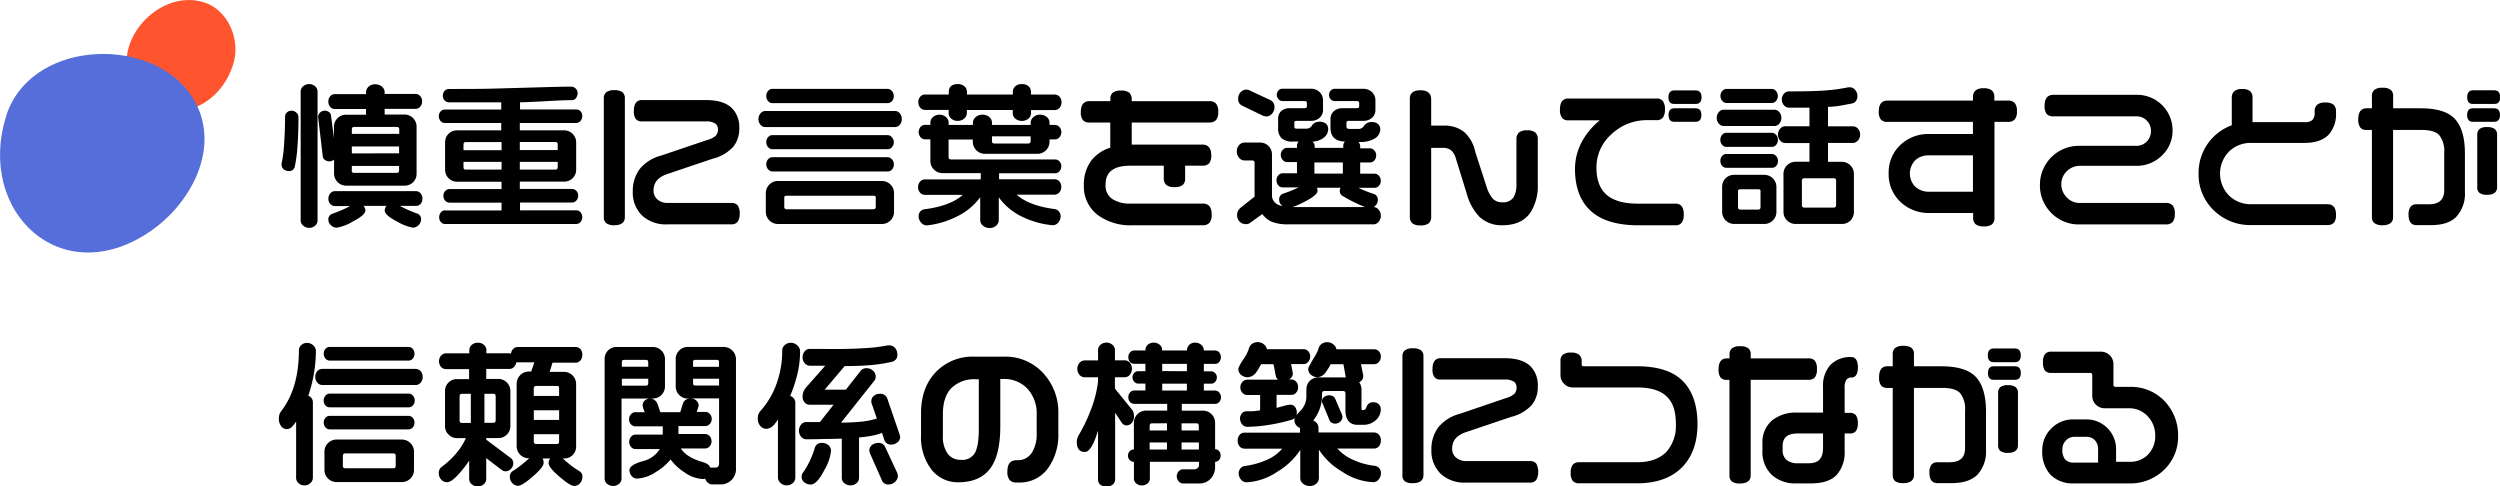 <svg xmlns="http://www.w3.org/2000/svg" viewBox="0 0 577.13 112.22"><defs><style>.a{fill:#ff552f;}.b{fill:#556eda;}</style></defs><path class="a" d="M47.44.66c-11.5-4.07-24.3,11.67-15,21.05,8.22,8.34,19.38,2,21.66-7.9C55.24,8.58,52.5,2.45,47.44.66Z"/><path class="b" d="M1.35,27c-6.69,22,12.71,40.18,33,26.64,10.52-7,17.41-21.3,9.31-32.28C33.84,8.05,6.69,9.44,1.35,27Z"/><path d="M97.08,47.08a1.75,1.75,0,0,0,.44-1.21,1.8,1.8,0,0,0-.44-1.25,1.41,1.41,0,0,0-1-.49H77.24a1.31,1.31,0,0,0-1,.53,1.81,1.81,0,0,0-.43,1.21,1.71,1.71,0,0,0,.44,1.21,1.38,1.38,0,0,0,1,.49H80.8c-.43.24-.92.49-1.46.73-.9.4-1.78.75-2.62,1.05a1.34,1.34,0,0,0-.92,1.41A1.75,1.75,0,0,0,76.41,52a1.91,1.91,0,0,0,1.31.56,10.45,10.45,0,0,0,3.79-1.46c1.94-1,2.84-1.82,2.84-2.51a1.63,1.63,0,0,0-.31-.9l-.12-.16h5.31l-.13.18a1.71,1.71,0,0,0-.29.91c0,.73,1,1.56,3,2.6a10.71,10.71,0,0,0,3.55,1.34,2,2,0,0,0,1.85-1.85,1.34,1.34,0,0,0-.91-1.41c-.91-.33-1.78-.68-2.57-1.05-.49-.23-1-.48-1.41-.73h3.68A1.34,1.34,0,0,0,97.08,47.08Z"/><path d="M66.6,39.48a1.29,1.29,0,0,0,1.45-1,33.35,33.35,0,0,0,.64-4.9c.14-2,.21-4.22.21-6.58a1.34,1.34,0,0,0-.49-1,1.57,1.57,0,0,0-1.07-.44,1.54,1.54,0,0,0-1.12.41,1.27,1.27,0,0,0-.41.94c0,2-.07,4.07-.21,6.1A31.42,31.42,0,0,1,65,37.81V38a1.38,1.38,0,0,0,.5,1.1A1.79,1.79,0,0,0,66.6,39.48Z"/><path d="M71.36,52.6a2,2,0,0,0,1.39-.51,1.55,1.55,0,0,0,.56-1.16V21.12a1.62,1.62,0,0,0-.56-1.2,2.15,2.15,0,0,0-2.78,0,1.6,1.6,0,0,0-.56,1.2V50.93A1.55,1.55,0,0,0,70,52.09,2,2,0,0,0,71.36,52.6Z"/><path d="M75,36.91a1.7,1.7,0,0,0,2.12-.07h0v3.22a2.8,2.8,0,0,0,2.8,2.8H93.37a2.73,2.73,0,0,0,2.8-2.8V29.24a2.8,2.8,0,0,0-2.8-2.8H88.8V25.13H96a1.36,1.36,0,0,0,1-.49,1.8,1.8,0,0,0,.44-1.25,1.71,1.71,0,0,0-.44-1.21,1.41,1.41,0,0,0-1-.49H88.8v-.42A1.68,1.68,0,0,0,88.16,20a2.25,2.25,0,0,0-1.53-.54,2.15,2.15,0,0,0-1.54.55,1.74,1.74,0,0,0-.59,1.3v.42H77.24a1.34,1.34,0,0,0-1,.49,1.75,1.75,0,0,0-.44,1.21,1.8,1.8,0,0,0,.44,1.25,1.38,1.38,0,0,0,1,.49H84.5v1.31H79.89a2.8,2.8,0,0,0-2.8,2.8v2.57l-.67-5.13a1.05,1.05,0,0,0-.45-.83,1.6,1.6,0,0,0-2.06.08A1.37,1.37,0,0,0,73.44,27l1.06,9A1.12,1.12,0,0,0,75,36.91Zm6.22-6v-1c0-.43.17-.6.6-.6h9.75c.43,0,.6.17.6.6v1Zm0,4.5V33.81H92.13V35.4Zm0,3.9v-1H92.13v1c0,.43-.17.6-.6.6H81.78C81.35,39.9,81.18,39.73,81.18,39.3Z"/><path d="M102.77,48.55a1.21,1.21,0,0,0-1,.5,1.7,1.7,0,0,0-.39,1.1,1.64,1.64,0,0,0,.4,1.11,1.25,1.25,0,0,0,1,.45H133a1.3,1.3,0,0,0,1-.45,1.57,1.57,0,0,0,.42-1.11A1.67,1.67,0,0,0,134,49a1.28,1.28,0,0,0-1-.45H120.05v-1.8h12a1.3,1.3,0,0,0,1-.45,1.61,1.61,0,0,0,.42-1.15,1.49,1.49,0,0,0-.43-1.1,1.35,1.35,0,0,0-1-.43H120v-1.7h10.21a2.73,2.73,0,0,0,2.8-2.8V32.88a2.78,2.78,0,0,0-2.8-2.79H120v-1.7H133a1.31,1.31,0,0,0,1-.47,1.62,1.62,0,0,0,.42-1.12,1.54,1.54,0,0,0-.41-1.12,1.34,1.34,0,0,0-1-.41H120.05V23.61c1.3,0,3.84-.13,7.56-.34,1.77-.1,3.26-.15,4.45-.15a1.12,1.12,0,0,0,.93-.51,1.84,1.84,0,0,0,.35-1.12,1.39,1.39,0,0,0-.47-1.07,1.42,1.42,0,0,0-1-.42c-1.35,0-4.25.06-8.85.2l-9.66.27c-1.88.05-5.06.07-9.71.07a1.32,1.32,0,0,0-1,.44,1.52,1.52,0,0,0-.42,1.1,1.49,1.49,0,0,0,.43,1.12,1.32,1.32,0,0,0,1,.42h12.05v1.66h-13a1.25,1.25,0,0,0-1,.45,1.53,1.53,0,0,0-.4,1.07,1.67,1.67,0,0,0,.4,1.14,1.25,1.25,0,0,0,1,.45h13v1.7H105.55a2.73,2.73,0,0,0-2.8,2.8v6.25a2.68,2.68,0,0,0,.82,2,2.71,2.71,0,0,0,2,.81h10.21v1.7h-12a1.3,1.3,0,0,0-1,.45,1.53,1.53,0,0,0-.42,1.08,1.61,1.61,0,0,0,.42,1.15,1.3,1.3,0,0,0,1,.45h12v1.8h-13ZM107,34.66V33.39c0-.43.17-.6.6-.6h8.19v1.88H107Zm0,3.9v-1.2h8.79v1.8h-8.19C107.13,39.16,107,39,107,38.56ZM120,34.66V32.78h8.15c.43,0,.6.17.6.6v1.27H120Zm0,4.5v-1.8h8.75v1.2c0,.43-.17.6-.6.6Z"/><path d="M168.85,46.85H154.24a3.57,3.57,0,0,1-2.49-.82,2.66,2.66,0,0,1-.88-2.05c0-1.81,1-3,2.95-3.73l10.7-3.61a9.37,9.37,0,0,0,4.77-2.78,6.51,6.51,0,0,0,1.37-4.27,6.12,6.12,0,0,0-1.75-4.68c-1.27-1.2-3.25-1.81-5.88-1.81H148.18c-.84,0-1.85.43-1.85,2.48a3,3,0,0,0,.43,1.87,1.7,1.7,0,0,0,1.42.58h14.75a3.66,3.66,0,0,1,2.29.55,1.62,1.62,0,0,1,.51,1.33,1.94,1.94,0,0,1-.5,1.42,4.86,4.86,0,0,1-2,1l-10.59,3.58a9.39,9.39,0,0,0-5,3.16,8.51,8.51,0,0,0-1.56,5.17,7.38,7.38,0,0,0,2.11,5.48,8,8,0,0,0,5.87,2.07h14.78a1.73,1.73,0,0,0,1.45-.61,3,3,0,0,0,.46-1.87,3,3,0,0,0-.46-1.9A1.78,1.78,0,0,0,168.85,46.85Z"/><path d="M141.8,52c2,0,2.45-1,2.45-1.85V22.7a1.73,1.73,0,0,0-.59-1.44,3,3,0,0,0-1.86-.44,2.84,2.84,0,0,0-1.82.46,1.74,1.74,0,0,0-.59,1.42V50.11a1.67,1.67,0,0,0,.58,1.42A2.94,2.94,0,0,0,141.8,52Z"/><path d="M176.79,48.91a2.8,2.8,0,0,0,2.8,2.8h24a2.8,2.8,0,0,0,2.8-2.8V44.58a2.8,2.8,0,0,0-2.8-2.8h-24a2.8,2.8,0,0,0-2.8,2.8Zm4.26-1.2V45.65c0-.28.08-.46.49-.46h20.17c.33,0,.46.12.46.46v2.06c0,.43-.17.6-.6.6H181.65C181.22,48.31,181.05,48.13,181.05,47.71Z"/><path d="M178.32,23.81h26.59a1.32,1.32,0,0,0,1-.47,1.72,1.72,0,0,0,.42-1.2,1.65,1.65,0,0,0-.44-1.14,1.35,1.35,0,0,0-1-.49H178.32a1.32,1.32,0,0,0-1,.47,1.67,1.67,0,0,0-.42,1.16,1.72,1.72,0,0,0,.42,1.2A1.32,1.32,0,0,0,178.32,23.81Z"/><path d="M177.34,39.1a1.35,1.35,0,0,0,1,.49h26.59a1.32,1.32,0,0,0,1-.47,1.72,1.72,0,0,0,.42-1.2,1.63,1.63,0,0,0-.44-1.14,1.35,1.35,0,0,0-1-.49H178.32a1.32,1.32,0,0,0-1,.47,1.81,1.81,0,0,0,0,2.34Z"/><path d="M206.57,25.62H176.68a1.51,1.51,0,0,0-1.11.54,2.08,2.08,0,0,0,0,2.66,1.48,1.48,0,0,0,1.12.52h29.89a1.5,1.5,0,0,0,1.12-.52,1.9,1.9,0,0,0,.47-1.32,2,2,0,0,0-.47-1.36A1.42,1.42,0,0,0,206.57,25.62Z"/><path d="M178.32,34.45h26.59a1.32,1.32,0,0,0,1-.47,1.67,1.67,0,0,0,.42-1.16,1.65,1.65,0,0,0-.44-1.14,1.35,1.35,0,0,0-1-.49H178.32a1.32,1.32,0,0,0-1,.47,1.67,1.67,0,0,0-.42,1.16,1.65,1.65,0,0,0,.44,1.17A1.35,1.35,0,0,0,178.32,34.45Z"/><path d="M225.4,34.69a2.72,2.72,0,0,0,2,.82h12.09a2.8,2.8,0,0,0,2.8-2.8v-.53h1.24a1.36,1.36,0,0,0,1.05-.49,1.8,1.8,0,0,0,0-2.36,1.41,1.41,0,0,0-1.05-.49h-1.24v-.49a1.71,1.71,0,0,0-.64-1.34,2.3,2.3,0,0,0-1.56-.54,2.21,2.21,0,0,0-1.54.58,1.76,1.76,0,0,0-.63,1.3v.49H229v-.49a1.71,1.71,0,0,0-.64-1.34,2.3,2.3,0,0,0-1.56-.54,2.24,2.24,0,0,0-1.57.58,1.76,1.76,0,0,0-.63,1.3v.49H219v-.52a1.71,1.71,0,0,0-.63-1.3,2.34,2.34,0,0,0-3,0,1.76,1.76,0,0,0-.59,1.29v.52h-1.27a1.39,1.39,0,0,0-1,.47,1.86,1.86,0,0,0,0,2.38,1.38,1.38,0,0,0,1,.49h1.27v5a2.8,2.8,0,0,0,2.8,2.8h8.83v1.45H213.51a1.45,1.45,0,0,0-1.11.51,1.83,1.83,0,0,0-.46,1.27,1.79,1.79,0,0,0,.46,1.27,1.45,1.45,0,0,0,1.11.51h8.77c-1.9,1.7-4.87,2.82-8.85,3.33a1.51,1.51,0,0,0-1,.53,1.67,1.67,0,0,0-.36,1.1,2.19,2.19,0,0,0,.54,1.42,1.72,1.72,0,0,0,1.4.67h0a20.41,20.41,0,0,0,7.54-2.38,14.52,14.52,0,0,0,4.73-4.11v5.27a1.67,1.67,0,0,0,.63,1.28,2.25,2.25,0,0,0,1.53.54,2.2,2.2,0,0,0,1.54-.55,1.72,1.72,0,0,0,.59-1.27V45.55a14.16,14.16,0,0,0,4.72,4.14A20.44,20.44,0,0,0,243,52a1.67,1.67,0,0,0,1.33-.66,2.19,2.19,0,0,0,.52-1.4,1.64,1.64,0,0,0-.4-1.12,1.56,1.56,0,0,0-.92-.55c-4-.51-6.94-1.63-8.84-3.33h8.74a1.47,1.47,0,0,0,1.11-.51,1.83,1.83,0,0,0,.46-1.27,1.87,1.87,0,0,0-.44-1.29,1.48,1.48,0,0,0-1.12-.49h-12.8V40h12.94a1.31,1.31,0,0,0,1-.47,1.67,1.67,0,0,0,.42-1.16,1.55,1.55,0,0,0-.42-1.11,1.3,1.3,0,0,0-1-.45h-24c-.43,0-.6-.17-.6-.6v-4h5.6v.53A2.68,2.68,0,0,0,225.4,34.69ZM229,32.53V31.47h8.93v1.06c0,.43-.17.6-.6.6h-7.73C229.16,33.13,229,33,229,32.53Z"/><path d="M243.45,21.82H238v-.6a1.67,1.67,0,0,0-.58-1.32,2.26,2.26,0,0,0-1.51-.49,2.21,2.21,0,0,0-1.51.49,1.65,1.65,0,0,0-.58,1.32v.6h-10.6v-.6a1.61,1.61,0,0,0-.63-1.33,2.28,2.28,0,0,0-1.47-.48c-1.73,0-2.09,1-2.09,1.81v.6h-5.49a1.45,1.45,0,0,0-1.11.51A1.83,1.83,0,0,0,212,23.6a1.79,1.79,0,0,0,.46,1.27,1.45,1.45,0,0,0,1.11.51H219v.74a1.66,1.66,0,0,0,.58,1.25,2.16,2.16,0,0,0,1.52.53,2.23,2.23,0,0,0,1.48-.52,1.63,1.63,0,0,0,.62-1.25v-.74h10.6v.74a1.61,1.61,0,0,0,.6,1.27,2.42,2.42,0,0,0,3,0,1.63,1.63,0,0,0,.62-1.25v-.74h5.46a1.45,1.45,0,0,0,1.11-.51,1.83,1.83,0,0,0,.46-1.27,1.87,1.87,0,0,0-.44-1.29A1.58,1.58,0,0,0,243.45,21.82Z"/><path d="M251.49,28.28h4.82v5.81a8.82,8.82,0,0,0-4.47,3.1,9.17,9.17,0,0,0-1.63,5.55,8.29,8.29,0,0,0,3.07,6.79A12.64,12.64,0,0,0,261.45,52h16.2a2,2,0,0,0,1.57-.58,2.87,2.87,0,0,0,.49-1.9,3,3,0,0,0-.5-1.92,1.94,1.94,0,0,0-1.55-.6H261a7.37,7.37,0,0,1-4.27-1.09,3.7,3.7,0,0,1-1.51-3.27c0-3,1.89-4.39,5.78-4.39h7.66v2.91a2,2,0,0,0,.58,1.54,2.8,2.8,0,0,0,1.86.49,3,3,0,0,0,1.92-.47,1.93,1.93,0,0,0,.57-1.56V38.25h4a2,2,0,0,0,1.56-.57,2.86,2.86,0,0,0,.47-1.85c0-2-1.1-2.45-2-2.45H261.26v-5.1H279.2a2,2,0,0,0,1.54-.58,2.8,2.8,0,0,0,.49-1.86,2.87,2.87,0,0,0-.49-1.9,1.91,1.91,0,0,0-1.54-.58H261.26v-.42a2,2,0,0,0-.58-1.54,2.87,2.87,0,0,0-1.9-.49,2.93,2.93,0,0,0-1.86.46,1.78,1.78,0,0,0-.59,1.45v.53h-4.82c-.92,0-2,.43-2,2.48a2.86,2.86,0,0,0,.47,1.88A1.85,1.85,0,0,0,251.49,28.28Z"/><path d="M317.12,47.81h0a1.85,1.85,0,0,0,.41-.34,1.87,1.87,0,0,0,.55-1.29,1.34,1.34,0,0,0-.95-1.41c-.93-.3-1.7-.59-2.28-.84s-.84-.38-1.24-.58h3.73a1.32,1.32,0,0,0,1-.47,1.67,1.67,0,0,0,.42-1.16,1.63,1.63,0,0,0-.44-1.14,1.35,1.35,0,0,0-1-.49H314V37.51h2.3a1.3,1.3,0,0,0,1-.5,1.8,1.8,0,0,0,.39-1.17,1.6,1.6,0,0,0-.44-1.13,1.36,1.36,0,0,0-1-.47H314v-.46a1.49,1.49,0,0,0-.39-1h.28a6.29,6.29,0,0,0,3.49-.82,2.51,2.51,0,0,0,1.26-2.12,1.6,1.6,0,0,0-.5-1.19,2.12,2.12,0,0,0-1.52-.48,2,2,0,0,0-1.75.91,1.44,1.44,0,0,1-1.3.68h-2c-.65,0-.74-.27-.74-.57v-.89A.31.31,0,0,1,311,28a.8.8,0,0,1,.5-.1h3.23a2.93,2.93,0,0,0,2-.7,2.41,2.41,0,0,0,.79-1.89V23.2a2.56,2.56,0,0,0-.81-1.94,2.81,2.81,0,0,0-2-.76h-6.63a1.19,1.19,0,0,0-.89.42,1.51,1.51,0,0,0,0,2,1.22,1.22,0,0,0,.87.41h5.11c.5,0,.6.2.6.49v.67c0,.3-.1.49-.6.49H309.9a2.85,2.85,0,0,0-2,.71,2.35,2.35,0,0,0-.75,1.78v2.09c0,2,1.15,3.08,3.33,3.12a1.49,1.49,0,0,0-.39,1v.46h-6.59v-.46A1.46,1.46,0,0,0,303,32.7a4.71,4.71,0,0,0,2.48-.82,2.57,2.57,0,0,0,1.14-2.1,1.56,1.56,0,0,0-.51-1.21,2.19,2.19,0,0,0-1.55-.46,1.94,1.94,0,0,0-1.72.91,1.44,1.44,0,0,1-1.3.68h-2a1.19,1.19,0,0,1-.64-.1s-.1-.11-.1-.46v-.89c0-.11,0-.35.6-.35h3.23a2.93,2.93,0,0,0,2-.7,2.41,2.41,0,0,0,.79-1.89V23.18a2.56,2.56,0,0,0-.81-1.94,2.81,2.81,0,0,0-2-.76H296a1.16,1.16,0,0,0-.88.42,1.47,1.47,0,0,0-.37,1,1.42,1.42,0,0,0,.41,1,1.15,1.15,0,0,0,.84.43h5.1c.5,0,.6.2.6.49v.67c0,.3-.1.49-.6.49h-3.23a2.93,2.93,0,0,0-2.13.68,2.46,2.46,0,0,0-.68,1.81v2.09a3.15,3.15,0,0,0,.8,2.36,3.79,3.79,0,0,0,2.67.76h1.26a1.52,1.52,0,0,0-.38,1v.46h-2.3a1.36,1.36,0,0,0-1,.47,1.6,1.6,0,0,0-.44,1.13,1.71,1.71,0,0,0,.44,1.18,1.35,1.35,0,0,0,1,.49h2.3V40H296.1a1.31,1.31,0,0,0-1,.47,1.81,1.81,0,0,0,0,2.32,1.29,1.29,0,0,0,1,.47h3.69c-.4.19-.82.39-1.28.58-.65.28-1.4.56-2.21.84a1.36,1.36,0,0,0-1,1.44,1.77,1.77,0,0,0,.57,1.28l.18.16a3.91,3.91,0,0,1-1.27-.44,2.41,2.41,0,0,1-1.14-1.77V35.71a2.73,2.73,0,0,0-2.8-2.8H287.3a1.66,1.66,0,0,0-1.25.58,2.05,2.05,0,0,0-.53,1.45,2.23,2.23,0,0,0,.52,1.48,1.62,1.62,0,0,0,1.25.62h1.84a.48.48,0,0,1,.49.46v7.89l-3.2,2.55a2.23,2.23,0,0,0-.61.73,2.05,2.05,0,0,0-.22,1,2.09,2.09,0,0,0,.56,1.47,2,2,0,0,0,1.49.6,1.4,1.4,0,0,0,1-.33l2.77-2a5.26,5.26,0,0,0,2.21,1.8,10.07,10.07,0,0,0,3.77.58h19.68a1.55,1.55,0,0,0,1.2-.6,2.08,2.08,0,0,0,.5-1.39,2,2,0,0,0-.51-1.39A1.47,1.47,0,0,0,317.12,47.81Zm-13.69-7.73V37.5H310v2.58Zm-2.28,6.5c2.65-1.37,3-2.1,3-2.53a1.83,1.83,0,0,0-.14-.71h5.46a1.47,1.47,0,0,0-.18.71,1.24,1.24,0,0,0,.58,1.13,29.38,29.38,0,0,0,3.11,1.68,20.62,20.62,0,0,0,2.17.94H298.41A20.36,20.36,0,0,0,301.15,46.58Z"/><path d="M286.66,24.35l5,2.41.64.13a1.77,1.77,0,0,0,1.33-.63,2.11,2.11,0,0,0,.58-1.5,1.68,1.68,0,0,0-.92-1.64l-5-2.34a1.16,1.16,0,0,0-.54-.1,1.85,1.85,0,0,0-1.33.59,2.06,2.06,0,0,0-.59,1.51A1.65,1.65,0,0,0,286.66,24.35Z"/><path d="M334.86,34.6A3.34,3.34,0,0,1,336,36.3l2.59,8.37A12.37,12.37,0,0,0,341.48,50a7.42,7.42,0,0,0,5.35,2c3,0,5.14-1,6.48-2.94A11.27,11.27,0,0,0,355,42.54V32.12a2,2,0,0,0-.58-1.54,2.87,2.87,0,0,0-1.9-.49,2.75,2.75,0,0,0-1.87.51,2,2,0,0,0-.58,1.55V42.5a5.83,5.83,0,0,1-.63,3,2.86,2.86,0,0,1-2.63,1.2,2.9,2.9,0,0,1-2.16-.81,7.33,7.33,0,0,1-1.39-2.52L340.55,35a8.35,8.35,0,0,0-2.6-4.58A7.32,7.32,0,0,0,333.22,29h-2.83V22.9c0-.94-.43-2.06-2.48-2.06s-2.45,1.06-2.45,1.95V50a2,2,0,0,0,.58,1.54,2.8,2.8,0,0,0,1.86.49,3,3,0,0,0,1.92-.47,1.93,1.93,0,0,0,.57-1.56V34.14h2.66A3,3,0,0,1,334.86,34.6Z"/><path d="M362,27.78h7.32a16.07,16.07,0,0,0-3.88,4.48A13.31,13.31,0,0,0,363.59,39c0,4.24,1.23,7.5,3.65,9.7s6.1,3.31,11,3.31h8.54a1.73,1.73,0,0,0,1.45-.61,3,3,0,0,0,.46-1.87,3.08,3.08,0,0,0-.46-1.91,1.76,1.76,0,0,0-1.45-.61H378c-3.16,0-5.56-.69-7.12-2.05s-2.34-3.46-2.34-6.28A10.2,10.2,0,0,1,372,31a11.77,11.77,0,0,1,8.34-3.26h2.09a1.76,1.76,0,0,0,1.46-.61,3,3,0,0,0,.46-1.87,3.08,3.08,0,0,0-.46-1.91,1.76,1.76,0,0,0-1.45-.61H362c-.86,0-1.88.44-1.88,2.52a3.07,3.07,0,0,0,.44,1.89A1.68,1.68,0,0,0,362,27.78Z"/><path d="M391.46,25h-5c-.48,0-1.28.2-1.28,1.56s.8,1.56,1.28,1.56h5c.49,0,1.31-.2,1.31-1.56S392,25,391.46,25Z"/><path d="M391.46,20.87h-5c-.49,0-1.31.21-1.31,1.6S386,24,386.5,24h5c.49,0,1.31-.2,1.31-1.56S392,20.87,391.46,20.87Z"/><path d="M398.59,23.78H409a1.32,1.32,0,0,0,1-.47A1.81,1.81,0,0,0,410,21a1.32,1.32,0,0,0-1-.47H398.59a1.32,1.32,0,0,0-1,.47,1.67,1.67,0,0,0-.42,1.16,1.63,1.63,0,0,0,.44,1.14A1.32,1.32,0,0,0,398.59,23.78Z"/><path d="M410,31.15a1.25,1.25,0,0,0-1-.5H398.56a1.31,1.31,0,0,0-1,.47,1.81,1.81,0,0,0,0,2.32,1.29,1.29,0,0,0,1,.47h10.49a1.25,1.25,0,0,0,1-.5,1.83,1.83,0,0,0,0-2.26Z"/><path d="M407.27,40.36h-6.91a2.73,2.73,0,0,0-2.8,2.8V48.9a2.8,2.8,0,0,0,2.8,2.8h6.91a2.74,2.74,0,0,0,2-.82,2.68,2.68,0,0,0,.82-2V43.16a2.8,2.8,0,0,0-2.81-2.8Zm-.85,3.8v3.62c0,.43-.17.6-.6.6h-4c-.43,0-.6-.17-.6-.6V44.16a.4.4,0,0,1,.12-.34.57.57,0,0,1,.37-.12H406C406.3,43.7,406.42,43.83,406.42,44.16Z"/><path d="M397.91,29.09h11.77a1.4,1.4,0,0,0,1.09-.57,2.06,2.06,0,0,0,0-2.62,1.41,1.41,0,0,0-1.09-.57H397.91a1.44,1.44,0,0,0-1.13.57,2,2,0,0,0-.47,1.31,1.92,1.92,0,0,0,.49,1.34A1.51,1.51,0,0,0,397.91,29.09Z"/><path d="M410,36a1.28,1.28,0,0,0-1-.45H398.56a1.28,1.28,0,0,0-1,.45,1.62,1.62,0,0,0-.4,1.14,1.6,1.6,0,0,0,.4,1.14,1.29,1.29,0,0,0,1,.46h10.49a1.28,1.28,0,0,0,1-.45,1.62,1.62,0,0,0,.4-1.14A1.65,1.65,0,0,0,410,36Z"/><path d="M427.73,29.16H422v-4.5a19.12,19.12,0,0,0,3-.29l2.64-.5a1.47,1.47,0,0,0,.84-.6,1.87,1.87,0,0,0,.31-1.1,2.15,2.15,0,0,0-.5-1.38,1.57,1.57,0,0,0-1.28-.64h-.3a41,41,0,0,1-5.34.73c-1.91.15-4.74.22-8.4.22a1.55,1.55,0,0,0-1.14.53,1.89,1.89,0,0,0-.49,1.35,1.84,1.84,0,0,0,.51,1.33,1.54,1.54,0,0,0,1.12.55h4.75v4.29h-5.6a1.55,1.55,0,0,0-1.16.56,1.93,1.93,0,0,0-.51,1.36,2,2,0,0,0,.51,1.39,1.55,1.55,0,0,0,1.16.56h5.6v4.32h-3.19a2.8,2.8,0,0,0-2.81,2.81v8.73a2.69,2.69,0,0,0,.82,2,2.72,2.72,0,0,0,2,.82h10.64a2.73,2.73,0,0,0,2.8-2.81V40.16a2.8,2.8,0,0,0-2.81-2.81H422V33h5.71a1.58,1.58,0,0,0,1.19-.56,2,2,0,0,0,.51-1.39,1.93,1.93,0,0,0-.51-1.36A1.55,1.55,0,0,0,427.73,29.16Zm-3.86,12.6v5.55c0,.43-.17.61-.6.61h-6.7c-.43,0-.6-.18-.6-.61V41.76c0-.43.17-.61.6-.61h6.7C423.69,41.15,423.87,41.32,423.87,41.76Z"/><path d="M435.71,28.14h19.75v2.8h-10.1a9.31,9.31,0,0,0-6.71,2.57A8.71,8.71,0,0,0,436,40.05a8.68,8.68,0,0,0,2.72,6.55,9.41,9.41,0,0,0,6.68,2.57h10.1v1.06a2,2,0,0,0,.58,1.54,2.8,2.8,0,0,0,1.86.49,3,3,0,0,0,1.92-.47,1.93,1.93,0,0,0,.57-1.56V28.14h3.12a2,2,0,0,0,1.57-.58,2.8,2.8,0,0,0,.49-1.86,2.87,2.87,0,0,0-.49-1.9,2,2,0,0,0-1.57-.58H460.4v-.81a2,2,0,0,0-.58-1.54,2.87,2.87,0,0,0-1.9-.49,2.75,2.75,0,0,0-1.87.51,1.91,1.91,0,0,0-.58,1.52v.81H435.72c-.92,0-2,.43-2,2.48a2.86,2.86,0,0,0,.47,1.88A1.9,1.9,0,0,0,435.71,28.14ZM442.12,37a4.59,4.59,0,0,1,3.24-1.14h10.1v8.4h-10.1a4.59,4.59,0,0,1-3.22-1.16,4.37,4.37,0,0,1,0-6.1Z"/><path d="M493,33.66H480a9,9,0,0,0-9.08,9,8.92,8.92,0,0,0,2.64,6.51A8.8,8.8,0,0,0,480,51.81h20a2,2,0,0,0,1.57-.58,2.87,2.87,0,0,0,.49-1.9,2.87,2.87,0,0,0-.49-1.9,2,2,0,0,0-1.57-.58H480.05A4,4,0,0,1,477,45.44a4.22,4.22,0,0,1-1.14-2.88A4.16,4.16,0,0,1,477,39.65a4.35,4.35,0,0,1,3.36-1.37H493a8.31,8.31,0,0,0,6.15-2.43,7.88,7.88,0,0,0,2.39-5.69,8.18,8.18,0,0,0-8.26-8.27H474c-.92,0-2,.43-2,2.48a3,3,0,0,0,.47,1.92,1.92,1.92,0,0,0,1.55.57h19.11A3.23,3.23,0,0,1,495.73,28a3.19,3.19,0,0,1,.82,2.21,3.41,3.41,0,0,1-1,2.5A3.28,3.28,0,0,1,493,33.66Z"/><path d="M537.28,47.14H519.7a7.18,7.18,0,0,1-5.13-2,7.26,7.26,0,0,1,0-10.15,7.13,7.13,0,0,1,5.13-2H532c2.47,0,4.34-.63,5.57-1.89a7.11,7.11,0,0,0,1.7-5.14V25.7a2,2,0,0,0-.58-1.54,2.87,2.87,0,0,0-1.9-.49,2.75,2.75,0,0,0-1.87.51,1.94,1.94,0,0,0-.58,1.52V26a2.34,2.34,0,0,1-.51,1.69,2.58,2.58,0,0,1-1.83.51H520V22.54a1.89,1.89,0,0,0-.58-1.5,2.75,2.75,0,0,0-1.83-.49,2.63,2.63,0,0,0-1.8.51,1.9,1.9,0,0,0-.58,1.48v6.38a11.64,11.64,0,0,0-7.66,11.13,11.41,11.41,0,0,0,3.51,8.51,12,12,0,0,0,8.61,3.4h17.58a2,2,0,0,0,1.55-.56,2.77,2.77,0,0,0,.47-1.83C539.3,47.56,538.2,47.14,537.28,47.14Z"/><path d="M570.86,24h5c.49,0,1.31-.2,1.31-1.56s-.82-1.6-1.31-1.6h-5c-.49,0-1.31.21-1.31,1.6S570.37,24,570.86,24Z"/><path d="M575.82,25h-5c-.48,0-1.28.2-1.28,1.56s.8,1.56,1.28,1.56h5c.49,0,1.31-.2,1.31-1.56S576.31,25,575.82,25Z"/><path d="M558.77,25h-6.31V22.16a1.75,1.75,0,0,0-.59-1.45,3,3,0,0,0-1.86-.45,2.87,2.87,0,0,0-1.86.47,1.74,1.74,0,0,0-.59,1.42V25h-1.27c-.86,0-1.88.44-1.88,2.52a3.14,3.14,0,0,0,.44,1.89,1.73,1.73,0,0,0,1.44.59h1.27V50.11a1.69,1.69,0,0,0,.59,1.4A3,3,0,0,0,550,52c2,0,2.45-1,2.45-1.83V30h6.59c2,0,3.32.4,4.07,1.2a5.92,5.92,0,0,1,1.14,4.08v8.62c0,2.19-1.17,3.26-3.58,3.26h-2.8a1.69,1.69,0,0,0-1.4.59,3,3,0,0,0-.45,1.84c0,2,1,2.39,1.85,2.39h3.23c2.73,0,4.76-.66,6-2a7.83,7.83,0,0,0,1.93-5.68V35.41c0-3.66-.79-6.35-2.36-8S562.48,25,558.77,25Z"/><path d="M574.15,29.34a2.7,2.7,0,0,0-1.74.43,1.68,1.68,0,0,0-.53,1.34V43.23a1.57,1.57,0,0,0,.56,1.33,2.85,2.85,0,0,0,1.71.41c1.91,0,2.31-.95,2.31-1.74V31.11a1.59,1.59,0,0,0-.58-1.35A2.82,2.82,0,0,0,574.15,29.34Z"/><path d="M94.29,96H76.14a1.28,1.28,0,0,0-1,.45,1.58,1.58,0,0,0-.4,1.11,1.64,1.64,0,0,0,.4,1.11,1.28,1.28,0,0,0,1,.45H94.29a1.28,1.28,0,0,0,1-.45,1.74,1.74,0,0,0,0-2.22A1.28,1.28,0,0,0,94.29,96Z"/><path d="M92.77,101.47H77.7a2.8,2.8,0,0,0-2.8,2.8v4.22a2.8,2.8,0,0,0,2.8,2.8H92.77a2.8,2.8,0,0,0,2.8-2.8v-4.22a2.8,2.8,0,0,0-2.8-2.8Zm-1.42,3.8v2.23c0,.43-.17.6-.6.6h-11c-.43,0-.6-.17-.6-.6v-2.23c0-.43.17-.6.6-.6h11C91.17,104.67,91.35,104.84,91.35,105.27Z"/><path d="M94.33,90.87H76.11a1.24,1.24,0,0,0-1,.5,1.7,1.7,0,0,0-.39,1.1,1.64,1.64,0,0,0,.4,1.11,1.25,1.25,0,0,0,1,.45H94.33a1.28,1.28,0,0,0,1-.45,1.59,1.59,0,0,0,.4-1.11,1.67,1.67,0,0,0-.4-1.14A1.29,1.29,0,0,0,94.33,90.87Z"/><path d="M71.17,91.34A32,32,0,0,0,72.92,81a1.75,1.75,0,0,0-.61-1.28,2.07,2.07,0,0,0-1.45-.56,1.87,1.87,0,0,0-1.32.51A1.6,1.6,0,0,0,69,80.88c0,5.82-1.37,10.52-4.06,14a2.55,2.55,0,0,0-.55,1.68,2.76,2.76,0,0,0,.64,2,1.7,1.7,0,0,0,1.24.5,1.85,1.85,0,0,0,1.24-.64,8.73,8.73,0,0,0,.85-1.11v13a1.63,1.63,0,0,0,.56,1.23,2,2,0,0,0,1.39.51,1.92,1.92,0,0,0,1.34-.53,1.63,1.63,0,0,0,.58-1.21V92.86a1.53,1.53,0,0,0-.36-1A2,2,0,0,0,71.17,91.34Z"/><path d="M96,85.16H74.37a1.5,1.5,0,0,0-1.12.52A1.9,1.9,0,0,0,72.78,87a1.94,1.94,0,0,0,.49,1.34,1.48,1.48,0,0,0,1.11.54H96a1.51,1.51,0,0,0,1.11-.54A1.88,1.88,0,0,0,97.57,87a1.9,1.9,0,0,0-.47-1.32A1.57,1.57,0,0,0,96,85.16Z"/><path d="M94.29,80.09H76.14a1.28,1.28,0,0,0-1,.45,1.58,1.58,0,0,0-.4,1.11,1.67,1.67,0,0,0,.4,1.14,1.28,1.28,0,0,0,1,.45H94.29a1.28,1.28,0,0,0,1-.45,1.78,1.78,0,0,0,0-2.25A1.31,1.31,0,0,0,94.29,80.09Z"/><path d="M133.63,108.69a19,19,0,0,1-2.22-1.57c-.58-.47-1.08-.9-1.49-1.28h.32A2.73,2.73,0,0,0,133,103V88.65a2.8,2.8,0,0,0-2.8-2.8h-3.31l.66-2.12h5.24A1.44,1.44,0,0,0,134,83.2a2,2,0,0,0,.43-1.31A1.87,1.87,0,0,0,134,80.6a1.49,1.49,0,0,0-1.12-.49h-13.4a1.42,1.42,0,0,0-1.07.51,1.74,1.74,0,0,0-.44,1l-.37-.06h-5.32v-.76a1.58,1.58,0,0,0-.56-1.18,2,2,0,0,0-1.39-.5,2.08,2.08,0,0,0-1.43.5,1.58,1.58,0,0,0-.56,1.18v.76H103a1.55,1.55,0,0,0-1.16.52,2,2,0,0,0,0,2.64,1.57,1.57,0,0,0,1.13.5h5.32v2.3h-2.76a2.73,2.73,0,0,0-2.8,2.8v8a2.68,2.68,0,0,0,.82,2,2.72,2.72,0,0,0,2,.82h2a14.54,14.54,0,0,1-2.12,3.38,19.67,19.67,0,0,1-3.47,3.26,1.71,1.71,0,0,0-.67,1.44,2.15,2.15,0,0,0,.54,1.46,1.77,1.77,0,0,0,1.38.64c.75,0,1.78-.79,3.17-2.43a25.57,25.57,0,0,0,1.93-2.54v4.26a1.58,1.58,0,0,0,.56,1.16,2,2,0,0,0,1.43.51,2,2,0,0,0,1.39-.51,1.55,1.55,0,0,0,.56-1.16v-4.85l3.64,2.78a1.36,1.36,0,0,0,.82.26,1.66,1.66,0,0,0,1.25-.58,1.83,1.83,0,0,0,.53-1.27,1.49,1.49,0,0,0-.6-1.23l-5.64-4.22v-.37H115a2.75,2.75,0,0,0,2.82-2.8v-8A2.8,2.8,0,0,0,115,87.47h-2.75v-2.3h5.35a1.5,1.5,0,0,0,1.12-.52,1.79,1.79,0,0,0,.45-1,1.24,1.24,0,0,0,.27,0h3.91l-.72,2.12h-.53a2.82,2.82,0,0,0-2.83,2.81V103a2.8,2.8,0,0,0,2.8,2.8h.11c-.42.38-.92.8-1.51,1.28a24.67,24.67,0,0,1-2.15,1.58,1.46,1.46,0,0,0-.82,1.44,2,2,0,0,0,.56,1.42,1.79,1.79,0,0,0,1.35.62c.39,0,1.16-.22,3.39-2.14,1.7-1.47,2.5-2.48,2.5-3.17a2.22,2.22,0,0,0-.23-1H127l-.11.19a1.7,1.7,0,0,0-.25.84c0,.71.8,1.72,2.52,3.19,2.24,1.91,3,2.13,3.37,2.13a1.74,1.74,0,0,0,1.38-.64,2.11,2.11,0,0,0,.54-1.43A1.46,1.46,0,0,0,133.63,108.69Zm-10.4-19.13a.4.4,0,0,1,.15-.31.5.5,0,0,1,.34-.15h4.86c.41,0,.49.18.49.46V91.4h-5.85V89.56Zm0,7.38V94.71h5.85v2.23Zm5.84,3.3v1.66c0,.43-.17.6-.6.6h-4.64c-.43,0-.6-.17-.6-.6v-1.66Zm-14.64-8.73V97c0,.43-.17.6-.6.6h-2V90.91h2C114.26,90.91,114.43,91.09,114.43,91.51Zm-5.74-.6v6.73h-2c-.42,0-.59-.17-.59-.6V91.51c0-.43.17-.6.59-.6Z"/><path d="M167.11,80.09h-8.3a2.68,2.68,0,0,0-2,.82,2.72,2.72,0,0,0-.82,2v6.28a2.68,2.68,0,0,0,.82,2,2.72,2.72,0,0,0,2,.82h.46a1.82,1.82,0,0,0-1,.31,1.69,1.69,0,0,0-.61.83l-.62,2h-4.6c-.13-.4-.34-1-.63-1.84A1.92,1.92,0,0,0,150.23,92h.48a2.8,2.8,0,0,0,2.8-2.8V82.9a2.8,2.8,0,0,0-2.8-2.8h-8.33a2.73,2.73,0,0,0-2.8,2.8v27.62a1.57,1.57,0,0,0,.56,1.16,2.15,2.15,0,0,0,2.78,0,1.55,1.55,0,0,0,.56-1.16V92H150a1.91,1.91,0,0,0-1.08.4,1.44,1.44,0,0,0-.56,1.19,3,3,0,0,0,.26,1c.05.15.12.33.21.56h-2.17a1.34,1.34,0,0,0-1,.49,1.65,1.65,0,0,0-.44,1.14,1.61,1.61,0,0,0,.45,1.19,1.4,1.4,0,0,0,1,.45H153v1.91h-6.31a1.34,1.34,0,0,0-1,.49,1.83,1.83,0,0,0,0,2.38,1.39,1.39,0,0,0,1,.47h5.62a6.33,6.33,0,0,1-4,2.81c-2,.58-3,1.27-3,2.08a2,2,0,0,0,.5,1.32,1.58,1.58,0,0,0,1.24.6,8.58,8.58,0,0,0,4.35-1.51,13.1,13.1,0,0,0,3.41-2.89,12.48,12.48,0,0,0,3.26,3,8,8,0,0,0,4.23,1.51,1.25,1.25,0,0,0,.51-.1,1.62,1.62,0,0,0,.47.82,1.58,1.58,0,0,0,1.12.52h1.84A3.53,3.53,0,0,0,169.9,108V82.92a2.85,2.85,0,0,0-2.79-2.83ZM166,106.94c0,.71-.28,1-.92,1h-.94l-.19,0c-.15-.56-.75-1-1.77-1.28-2.47-.72-4.14-1.77-5-3.13h5.64a1.36,1.36,0,0,0,1-.49,1.69,1.69,0,0,0,.44-1.18,1.71,1.71,0,0,0-.44-1.18,1.41,1.41,0,0,0-1-.49h-6.2V98.36h6.24a1.34,1.34,0,0,0,1-.49,1.65,1.65,0,0,0,.44-1.14,1.61,1.61,0,0,0-.45-1.19,1.4,1.4,0,0,0-1-.45h-2l.43-1.36v-.08a1.52,1.52,0,0,0-.57-1.21,1.9,1.9,0,0,0-1.15-.47H166v15Zm-6-22.27V83.54c0-.28.08-.46.49-.46h5c.41,0,.49.18.49.46v1.13Zm0,3.76v-1h6V89h-5.42C160.13,89,160,88.86,160,88.43Zm-10.35-1v1c0,.43-.17.6-.6.6h-5.49V87.44Zm0-3.9v1.13h-6.09V83.54c0-.28.09-.46.53-.46h5.11a.43.43,0,0,1,.32.14A.46.46,0,0,1,149.6,83.54Z"/><path d="M184.7,81.05a1.82,1.82,0,0,0-.65-1.32,2.09,2.09,0,0,0-1.48-.6,2,2,0,0,0-1.41.53,1.63,1.63,0,0,0-.58,1.21,22.49,22.49,0,0,1-1.31,7.71,19,19,0,0,1-3.65,6.22,2.4,2.4,0,0,0-.68,1.77,2.52,2.52,0,0,0,.72,1.92A1.83,1.83,0,0,0,177,99a2.69,2.69,0,0,0,1.86-1.15,10.84,10.84,0,0,0,.73-1v13.41a1.67,1.67,0,0,0,.59,1.23,2,2,0,0,0,1.43.55,2,2,0,0,0,1.44-.55,1.7,1.7,0,0,0,.55-1.22V93a1.66,1.66,0,0,0-1.19-1.6,32.48,32.48,0,0,0,1.68-5.08A22.75,22.75,0,0,0,184.7,81.05Z"/><path d="M204.32,103.15a1.58,1.58,0,0,0-1.61-.9,2.18,2.18,0,0,0-1.4.48,1.58,1.58,0,0,0-.62,1.35l.12.51,2.8,6.33a1.47,1.47,0,0,0,1.54.91,2.09,2.09,0,0,0,1.48-.6,1.89,1.89,0,0,0,.65-1.42l-.13-.6Z"/><path d="M204.83,92a1.65,1.65,0,0,0-1.76-1.09,2.09,2.09,0,0,0-1.33.46,1.57,1.57,0,0,0-.59,1.27v.28l1.28,3.71a19,19,0,0,1-3.41.69,45.21,45.21,0,0,1-4.86.24l7.68-9.67a1.41,1.41,0,0,0,.31-1,1.8,1.8,0,0,0-.67-1.37A2.19,2.19,0,0,0,200,85a1.63,1.63,0,0,0-1.33.62l-3.4,4.34h-4.9L195,84.51c2.46,0,4.57-.09,6.27-.25a34.79,34.79,0,0,0,4.74-.77,1.56,1.56,0,0,0,1.14-1.73,2.14,2.14,0,0,0-.52-1.42,1.73,1.73,0,0,0-1.38-.62h0l-.26,0a36.44,36.44,0,0,1-4.58.6c-1.66.12-3.44.19-5.27.23s-4.59,0-8.22,0a1.49,1.49,0,0,0-1.17.57,2.07,2.07,0,0,0-.47,1.39,1.93,1.93,0,0,0,.51,1.36,1.55,1.55,0,0,0,1.16.56h3.56l-4.34,4.91a5.27,5.27,0,0,0-.61.9,3.1,3.1,0,0,0-.28,1.31,1.91,1.91,0,0,0,.48,1.36,1.45,1.45,0,0,0,1.1.52h5.57l-3.15,4h-3.17a1.53,1.53,0,0,0-1.16.57,2.23,2.23,0,0,0,0,2.84,1.53,1.53,0,0,0,1.16.57c.64,0,2,0,4.15-.07,1.9,0,3.26-.07,4.07-.07v9.11a1.5,1.5,0,0,0,.6,1.16,2.08,2.08,0,0,0,1.39.5,2,2,0,0,0,1.43-.51,1.55,1.55,0,0,0,.56-1.16v-9.38a28.29,28.29,0,0,0,3.13-.43,11.77,11.77,0,0,0,2.17-.64l.55,1.66a1.57,1.57,0,0,0,1.62,1.05,2.15,2.15,0,0,0,1.38-.5,1.57,1.57,0,0,0,.64-1.28l-.08-.43Z"/><path d="M189.8,102.25a1.56,1.56,0,0,0-1.69,1.1,19,19,0,0,1-1.19,3.1,16.56,16.56,0,0,1-1.56,2.66,1,1,0,0,0-.22.44,2,2,0,0,0-.08.49,1.6,1.6,0,0,0,.65,1.33,2.3,2.3,0,0,0,1.45.48c.94,0,2-1.09,3.13-3.32a10.8,10.8,0,0,0,1.55-4.44,1.66,1.66,0,0,0-.62-1.34A2.22,2.22,0,0,0,189.8,102.25Z"/><path d="M231.85,82.33h-7.06a11.72,11.72,0,0,0-8.4,3.22c-2.5,2.38-3.77,5.7-3.77,9.86v5.11a12.22,12.22,0,0,0,2.36,7.81,7.67,7.67,0,0,0,6.29,3c3.4,0,5.93-1.16,7.51-3.44,1.42-2.07,2.14-5.23,2.14-9.4v-11h.67a7.31,7.31,0,0,1,5.63,2.28,8.42,8.42,0,0,1,2.1,5.88V100a8.05,8.05,0,0,1-1.09,4.47,3.83,3.83,0,0,1-3.44,1.77h-.14c-1,0-2.09.44-2.09,2.55a3,3,0,0,0,.5,2,2,2,0,0,0,1.59.6h.57A8,8,0,0,0,242,108a13.15,13.15,0,0,0,2.32-8V95.51a13.24,13.24,0,0,0-3.54-9.42A11.83,11.83,0,0,0,231.85,82.33Zm-10,23.82a3.64,3.64,0,0,1-3.06-1.39,6.75,6.75,0,0,1-1.12-4.21v-5c0-2.64.67-4.66,2-6a7.52,7.52,0,0,1,5.58-2h.71V99c0,2.68-.32,4.58-.94,5.63A3.35,3.35,0,0,1,221.82,106.15Z"/><path d="M261.32,97.57a2.15,2.15,0,0,0,.46-1.38,2.66,2.66,0,0,0-.34-1.48l-4.06-5V87.09h2.3a1.52,1.52,0,0,0,1.15-.58,2.23,2.23,0,0,0,0-2.78,1.52,1.52,0,0,0-1.14-.54h-2.3V80.77a1.56,1.56,0,0,0-.58-1.17,2.11,2.11,0,0,0-2.76,0,1.58,1.58,0,0,0-.56,1.19V83.2H250.4a1.58,1.58,0,0,0-1.19.56,2.15,2.15,0,0,0,0,2.78,1.6,1.6,0,0,0,1.19.56h3.08v1a26.79,26.79,0,0,1-1.76,6.78,35.23,35.23,0,0,1-2.72,5.61,3.19,3.19,0,0,0-.42,1.54c0,1.91,1,2.31,1.85,2.31s1.58-1,2.36-2.91c.07-.16.3-.84.69-2v11.2c0,.76.34,1.67,2,1.67a2.08,2.08,0,0,0,1.4-.45,1.54,1.54,0,0,0,.55-1.21V95.28L259,97.65a1.35,1.35,0,0,0,1.12.56A1.68,1.68,0,0,0,261.32,97.57Z"/><path d="M280.46,93.25a1.28,1.28,0,0,0,1-.45,1.51,1.51,0,0,0,.4-1.07,1.59,1.59,0,0,0-.4-1.11,1.29,1.29,0,0,0-1-.46h-2.55V88.57h1.7a1.21,1.21,0,0,0,.93-.44,1.54,1.54,0,0,0,.38-1,1.38,1.38,0,0,0-.41-1,1.27,1.27,0,0,0-.9-.41h-1.7V84h2.55a1.24,1.24,0,0,0,1-.44,1.75,1.75,0,0,0,0-2.2,1.25,1.25,0,0,0-.95-.45H277.9v-.13a1.57,1.57,0,0,0-.58-1.16,2,2,0,0,0-1.37-.52,1.9,1.9,0,0,0-1.4.51,1.62,1.62,0,0,0-.52,1.17v.13h-5.74v-.13a1.58,1.58,0,0,0-.56-1.18,2.18,2.18,0,0,0-2.79,0,1.62,1.62,0,0,0-.52,1.17v.13h-2.59a1.25,1.25,0,0,0-.95.45,1.58,1.58,0,0,0-.4,1.11,1.53,1.53,0,0,0,.41,1.12,1.31,1.31,0,0,0,.94.41h2.59v1.7h-1.7a1.19,1.19,0,0,0-.89.42,1.4,1.4,0,0,0-.39,1,1.52,1.52,0,0,0,.38,1,1.19,1.19,0,0,0,.9.44h1.7v1.59h-2.59a1.25,1.25,0,0,0-.95.45,1.58,1.58,0,0,0-.4,1.11,1.54,1.54,0,0,0,.41,1.12,1.31,1.31,0,0,0,.94.41h7.62v1.56h-4.89a2.8,2.8,0,0,0-2.8,2.8v6.17h-.1a1.18,1.18,0,0,0-.89.44,1.54,1.54,0,0,0-.38,1,1.46,1.46,0,0,0,.41,1,1.22,1.22,0,0,0,.87.41h.1v3.89a1.49,1.49,0,0,0,.52,1.09,2.05,2.05,0,0,0,2.64,0,1.45,1.45,0,0,0,.52-1.09v-3.89h11.34v.81a.82.82,0,0,1-.31.63,1,1,0,0,1-.65.29H273.1a1.36,1.36,0,0,0-1,.47,1.6,1.6,0,0,0-.44,1.13,1.71,1.71,0,0,0,.44,1.18,1.35,1.35,0,0,0,1,.49h3.69a3.49,3.49,0,0,0,2.72-1.13,3.94,3.94,0,0,0,1-2.74v-1.13a1.17,1.17,0,0,0,.91-.42,1.51,1.51,0,0,0,.36-1,1.56,1.56,0,0,0-.36-1.07,1.19,1.19,0,0,0-.91-.42V97.61a2.8,2.8,0,0,0-2.8-2.81h-4.89V93.24h7.64ZM268.3,85.66V84H274v1.7ZM274,88.57v1.59H268.3V88.57Zm2.77,13.58v1.63h-4v-1.63Zm-4-2.77V97.72h3.37c.43,0,.6.17.6.6v1.06Zm-3.37,2.77v1.63h-4v-1.63Zm0-4.43v1.66h-4V98.32c0-.43.17-.6.6-.6Z"/><path d="M307.68,91.45a1.79,1.79,0,0,0-.81-.19,1.91,1.91,0,0,0-1.18.37,1.32,1.32,0,0,0-.53,1.12L306.91,97a1.15,1.15,0,0,0,.49.58,1.53,1.53,0,0,0,.81.22,1.72,1.72,0,0,0,1.18-.47,1.48,1.48,0,0,0,.52-1.12l-.09-.45-1.6-3.73A1.17,1.17,0,0,0,307.68,91.45Z"/><path d="M318.35,103a2,2,0,0,0,.43-1.31,1.88,1.88,0,0,0-.46-1.34,1.48,1.48,0,0,0-1.14-.51h-12.8V98.71a1.64,1.64,0,0,0-.47-1.11,2.43,2.43,0,0,0-.74-.54,9.25,9.25,0,0,0,1.46-2.61,8.76,8.76,0,0,0,.56-2.94v-.64c0-.43.17-.6.6-.6H310c.43,0,.6.17.6.6V94.7c0,2.79,1.52,3.37,2.8,3.37h1.17a4.25,4.25,0,0,0,3.19-1.21,3.34,3.34,0,0,0,1-2.37,1.62,1.62,0,0,0-.46-1.17,1.68,1.68,0,0,0-1.24-.46,1.53,1.53,0,0,0-1.6,1.08c-.22.66-.55.73-.77.73s-.3,0-.32-.07-.07-.07-.07-.43V89.92a2.91,2.91,0,0,0-.53-1.68,1.58,1.58,0,0,0,.95-1.49l-.54-2.68h3.13a1.39,1.39,0,0,0,1-.51,1.79,1.79,0,0,0,.46-1.23,1.71,1.71,0,0,0-.44-1.21,1.41,1.41,0,0,0-1.05-.49h-8.77a1.72,1.72,0,0,0-.66-1.1,2.28,2.28,0,0,0-2.69-.18,1.86,1.86,0,0,0-.78,1.14,8,8,0,0,1-.93,1.89C302,84.81,302,85,302,85.13a1.77,1.77,0,0,0,.68,1.42,2.37,2.37,0,0,0,1.52.54,2.59,2.59,0,0,0,1.9-1.23,12.34,12.34,0,0,0,1.09-1.79h2.94l.55,3.05h-6.3a2.73,2.73,0,0,0-2.8,2.8v1.6a4.62,4.62,0,0,1-1.3,3.22,12.37,12.37,0,0,0-1,1.14,2.28,2.28,0,0,0,.1-.66A2.15,2.15,0,0,0,299,94a1.29,1.29,0,0,0-1.11-.58,8.4,8.4,0,0,0-1.77.36l-1.42.38v-3h3.51a1.36,1.36,0,0,0,1-.51,1.83,1.83,0,0,0,.46-1.27,1.79,1.79,0,0,0-.46-1.27,1.39,1.39,0,0,0-1-.51h-.62a.71.71,0,0,0,.14-.1,1.57,1.57,0,0,0,.72-1.37l-.4-2.08H301a1.39,1.39,0,0,0,1-.51,1.79,1.79,0,0,0,.46-1.23,1.71,1.71,0,0,0-.44-1.21,1.41,1.41,0,0,0-1.05-.49h-8.52a1.72,1.72,0,0,0-.66-1.1,2.27,2.27,0,0,0-2.69-.17,1.74,1.74,0,0,0-.75,1A9,9,0,0,1,287,83c-1,1.53-1.12,2-1.12,2.17a1.72,1.72,0,0,0,.66,1.4,2.29,2.29,0,0,0,1.51.52,2.57,2.57,0,0,0,2-1.21,20,20,0,0,0,1.08-1.8H294l.49,2.57a1.66,1.66,0,0,0,.54,1H287.9a1.49,1.49,0,0,0-1.09.52,1.8,1.8,0,0,0-.47,1.25,1.76,1.76,0,0,0,.48,1.27,1.48,1.48,0,0,0,1.08.5h3v3.54c-.83.12-1.46.19-1.87.21s-.89,0-1.31,0a1.38,1.38,0,0,0-1.21.76,1.71,1.71,0,0,0-.25.91,2.11,2.11,0,0,0,.46,1.31,1.51,1.51,0,0,0,1.21.61,33.38,33.38,0,0,0,5.09-.46,38.94,38.94,0,0,0,5.2-1.18,1.73,1.73,0,0,0,.7-.41,1.06,1.06,0,0,0-.1.42,1.91,1.91,0,0,0,1.28,1.88v1.1H287.28a1.44,1.44,0,0,0-1.13.53,2,2,0,0,0-.43,1.31,1.88,1.88,0,0,0,.46,1.34,1.45,1.45,0,0,0,1.11.51H296a9.55,9.55,0,0,1-3.13,2.4,18.22,18.22,0,0,1-5.58,1.61,1.52,1.52,0,0,0-.95.57,1.74,1.74,0,0,0-.39,1.13,2.14,2.14,0,0,0,.52,1.4,1.62,1.62,0,0,0,1.29.66,13.88,13.88,0,0,0,7.17-2.48,15.74,15.74,0,0,0,5.24-5v6.52a1.63,1.63,0,0,0,.64,1.27,2.25,2.25,0,0,0,1.53.54,2.15,2.15,0,0,0,1.54-.55,1.7,1.7,0,0,0,.59-1.26v-6.58a15.72,15.72,0,0,0,5.33,5.06,13.94,13.94,0,0,0,7.19,2.45,1.61,1.61,0,0,0,1.32-.68,2.28,2.28,0,0,0,.49-1.41,1.64,1.64,0,0,0-.4-1.12,1.58,1.58,0,0,0-.95-.55,16.9,16.9,0,0,1-5.56-1.62,10.14,10.14,0,0,1-3.15-2.38h8.53A1.45,1.45,0,0,0,318.35,103Z"/><path d="M326.16,80.41a2.84,2.84,0,0,0-1.82.46,1.74,1.74,0,0,0-.59,1.42V109.7a1.69,1.69,0,0,0,.57,1.42,3,3,0,0,0,1.84.42c2,0,2.45-1,2.45-1.85V82.28a1.74,1.74,0,0,0-.59-1.44A3.18,3.18,0,0,0,326.16,80.41Z"/><path d="M353.21,106.44H338.6a3.56,3.56,0,0,1-2.49-.82,2.66,2.66,0,0,1-.88-2.05c0-1.81,1-3,2.95-3.73l10.7-3.61a9.37,9.37,0,0,0,4.77-2.78A6.53,6.53,0,0,0,355,89.18a6.15,6.15,0,0,0-1.74-4.68c-1.27-1.2-3.25-1.81-5.88-1.81H332.55c-.84,0-1.85.43-1.85,2.48a3.12,3.12,0,0,0,.42,1.87,1.7,1.7,0,0,0,1.42.58h14.75a3.66,3.66,0,0,1,2.29.55,1.62,1.62,0,0,1,.51,1.33,1.94,1.94,0,0,1-.5,1.42,4.86,4.86,0,0,1-2,1L337,95.53a9.39,9.39,0,0,0-5,3.16,8.51,8.51,0,0,0-1.56,5.17,7.38,7.38,0,0,0,2.11,5.48,8,8,0,0,0,5.87,2.07h14.78a1.73,1.73,0,0,0,1.45-.61,4.09,4.09,0,0,0,0-3.77A1.75,1.75,0,0,0,353.21,106.44Z"/><path d="M378,84.56H365.66c-.38,0-.53-.15-.53-.53v-.6a2,2,0,0,0-.58-1.54,2.8,2.8,0,0,0-1.86-.49,2.93,2.93,0,0,0-1.86.46,1.78,1.78,0,0,0-.59,1.45v3.23a2.8,2.8,0,0,0,.84,2.07,2.84,2.84,0,0,0,2.07.84H378c3.15,0,5.46.74,6.88,2.19s2,3.46,2,6.31a9,9,0,0,1-2.06,6.21c-1.53,1.69-3.83,2.54-6.83,2.54H364.58a1.84,1.84,0,0,0-1.52.61,2.93,2.93,0,0,0-.46,1.84,2.82,2.82,0,0,0,.47,1.85,1.88,1.88,0,0,0,1.52.57H378c4.56,0,8.11-1.33,10.54-3.94,2.21-2.4,3.33-5.67,3.33-9.71,0-4.37-1.16-7.73-3.44-10S382.63,84.56,378,84.56Z"/><path d="M426.22,87.71a1.31,1.31,0,0,1,1.19-.56c.68,0,1.49-.41,1.49-2.34s-.81-2.38-1.49-2.38a6.36,6.36,0,0,0-4.86,1.82,7.07,7.07,0,0,0-1.7,5v6h-6.1A8.59,8.59,0,0,0,409,97.13a6.65,6.65,0,0,0-2.14,5.29V104a7.34,7.34,0,0,0,2.12,5.59,8,8,0,0,0,5.72,2h3.44c2.63,0,4.6-.65,5.84-1.94a7.78,7.78,0,0,0,1.86-5.58v-4h1.24a1.62,1.62,0,0,0,1.38-.58,2.93,2.93,0,0,0,.42-1.8,3,3,0,0,0-.42-1.8,1.7,1.7,0,0,0-1.42-.58h-1.2V89.48A3.16,3.16,0,0,1,426.22,87.71Zm-5.37,12.35v3.37c0,2.36-1.05,3.51-3.22,3.51h-2.55a4,4,0,0,1-2.66-.77,2.85,2.85,0,0,1-.89-2.31v-.92c0-1.93,1.12-2.87,3.44-2.87h5.88Z"/><path d="M419,87.07a3,3,0,0,0,.44-1.86,3.14,3.14,0,0,0-.44-1.89,1.73,1.73,0,0,0-1.44-.59h-13.4v-.92a1.73,1.73,0,0,0-.59-1.44,3,3,0,0,0-1.86-.44,2.87,2.87,0,0,0-1.86.47,1.74,1.74,0,0,0-.59,1.42v.92h-.67c-.84,0-1.85.43-1.85,2.49a3.18,3.18,0,0,0,.42,1.88,1.7,1.7,0,0,0,1.42.58h.67v22.08a1.69,1.69,0,0,0,.59,1.4,3,3,0,0,0,1.86.44c2,0,2.45-1,2.45-1.85V87.68h13.4A1.81,1.81,0,0,0,419,87.07Z"/><path d="M448.15,84.56h-6.31V81.74a1.75,1.75,0,0,0-.59-1.45,3,3,0,0,0-1.86-.45,2.87,2.87,0,0,0-1.86.47,1.74,1.74,0,0,0-.59,1.42v2.82h-1.27c-.86,0-1.88.44-1.88,2.52a3.14,3.14,0,0,0,.44,1.89,1.73,1.73,0,0,0,1.44.59h1.27v20.14a1.69,1.69,0,0,0,.59,1.4,3,3,0,0,0,1.86.44c2,0,2.45-1,2.45-1.83V89.55h6.59c1.95,0,3.32.4,4.07,1.2a5.92,5.92,0,0,1,1.14,4.08v8.62c0,2.19-1.17,3.26-3.58,3.26h-2.8a1.69,1.69,0,0,0-1.4.59,3,3,0,0,0-.45,1.84c0,2,1,2.39,1.85,2.39h3.23c2.73,0,4.76-.66,6.05-2a7.83,7.83,0,0,0,1.93-5.68V95c0-3.66-.79-6.35-2.36-8S451.87,84.56,448.15,84.56Z"/><path d="M463.54,88.92a2.7,2.7,0,0,0-1.74.43,1.68,1.68,0,0,0-.53,1.34v12.12a1.57,1.57,0,0,0,.56,1.33,2.85,2.85,0,0,0,1.71.41c1.91,0,2.31-1,2.31-1.74V90.69a1.59,1.59,0,0,0-.58-1.35A2.84,2.84,0,0,0,463.54,88.92Z"/><path d="M465.2,80.45h-5c-.49,0-1.31.21-1.31,1.6s.82,1.56,1.31,1.56h5c.49,0,1.31-.2,1.31-1.56S465.7,80.45,465.2,80.45Z"/><path d="M465.2,84.56h-5c-.48,0-1.28.2-1.28,1.56s.8,1.56,1.28,1.56h5c.49,0,1.31-.2,1.31-1.56S465.7,84.56,465.2,84.56Z"/><path d="M491.79,89.31h-3.37c-.38,0-.53-.15-.53-.53V84.1a2.85,2.85,0,0,0-2.9-2.91H473.47a1.69,1.69,0,0,0-1.4.59,3,3,0,0,0-.44,1.86,3.12,3.12,0,0,0,.42,1.87,1.7,1.7,0,0,0,1.42.58h9c.38,0,.53.15.53.53v4.72a2.8,2.8,0,0,0,.84,2.07,2.84,2.84,0,0,0,2.07.84h5.53a5.74,5.74,0,0,1,4.36,1.85,6.34,6.34,0,0,1,1.74,4.49,6.07,6.07,0,0,1-1.43,4.09,5.69,5.69,0,0,1-4.53,1.93h-3.08v-2.87a6.84,6.84,0,0,0-6.91-6.92h-2.94a7,7,0,0,0-5.08,2.07,6.93,6.93,0,0,0-2.11,5.12,7.75,7.75,0,0,0,1.9,5.58,7.14,7.14,0,0,0,5.37,2h12.66a11.14,11.14,0,0,0,8.51-3.45,10.46,10.46,0,0,0,2.91-7.4,11.35,11.35,0,0,0-3.14-8.17A10.66,10.66,0,0,0,491.79,89.31Zm-7.44,14.4v3.08h-5.49a2.66,2.66,0,0,1-2.13-.74,3.51,3.51,0,0,1-.63-2.27,2.9,2.9,0,0,1,.82-2.1,2.69,2.69,0,0,1,2.05-.84h2.66a2.53,2.53,0,0,1,2,.82A2.91,2.91,0,0,1,484.35,103.71Z"/></svg>